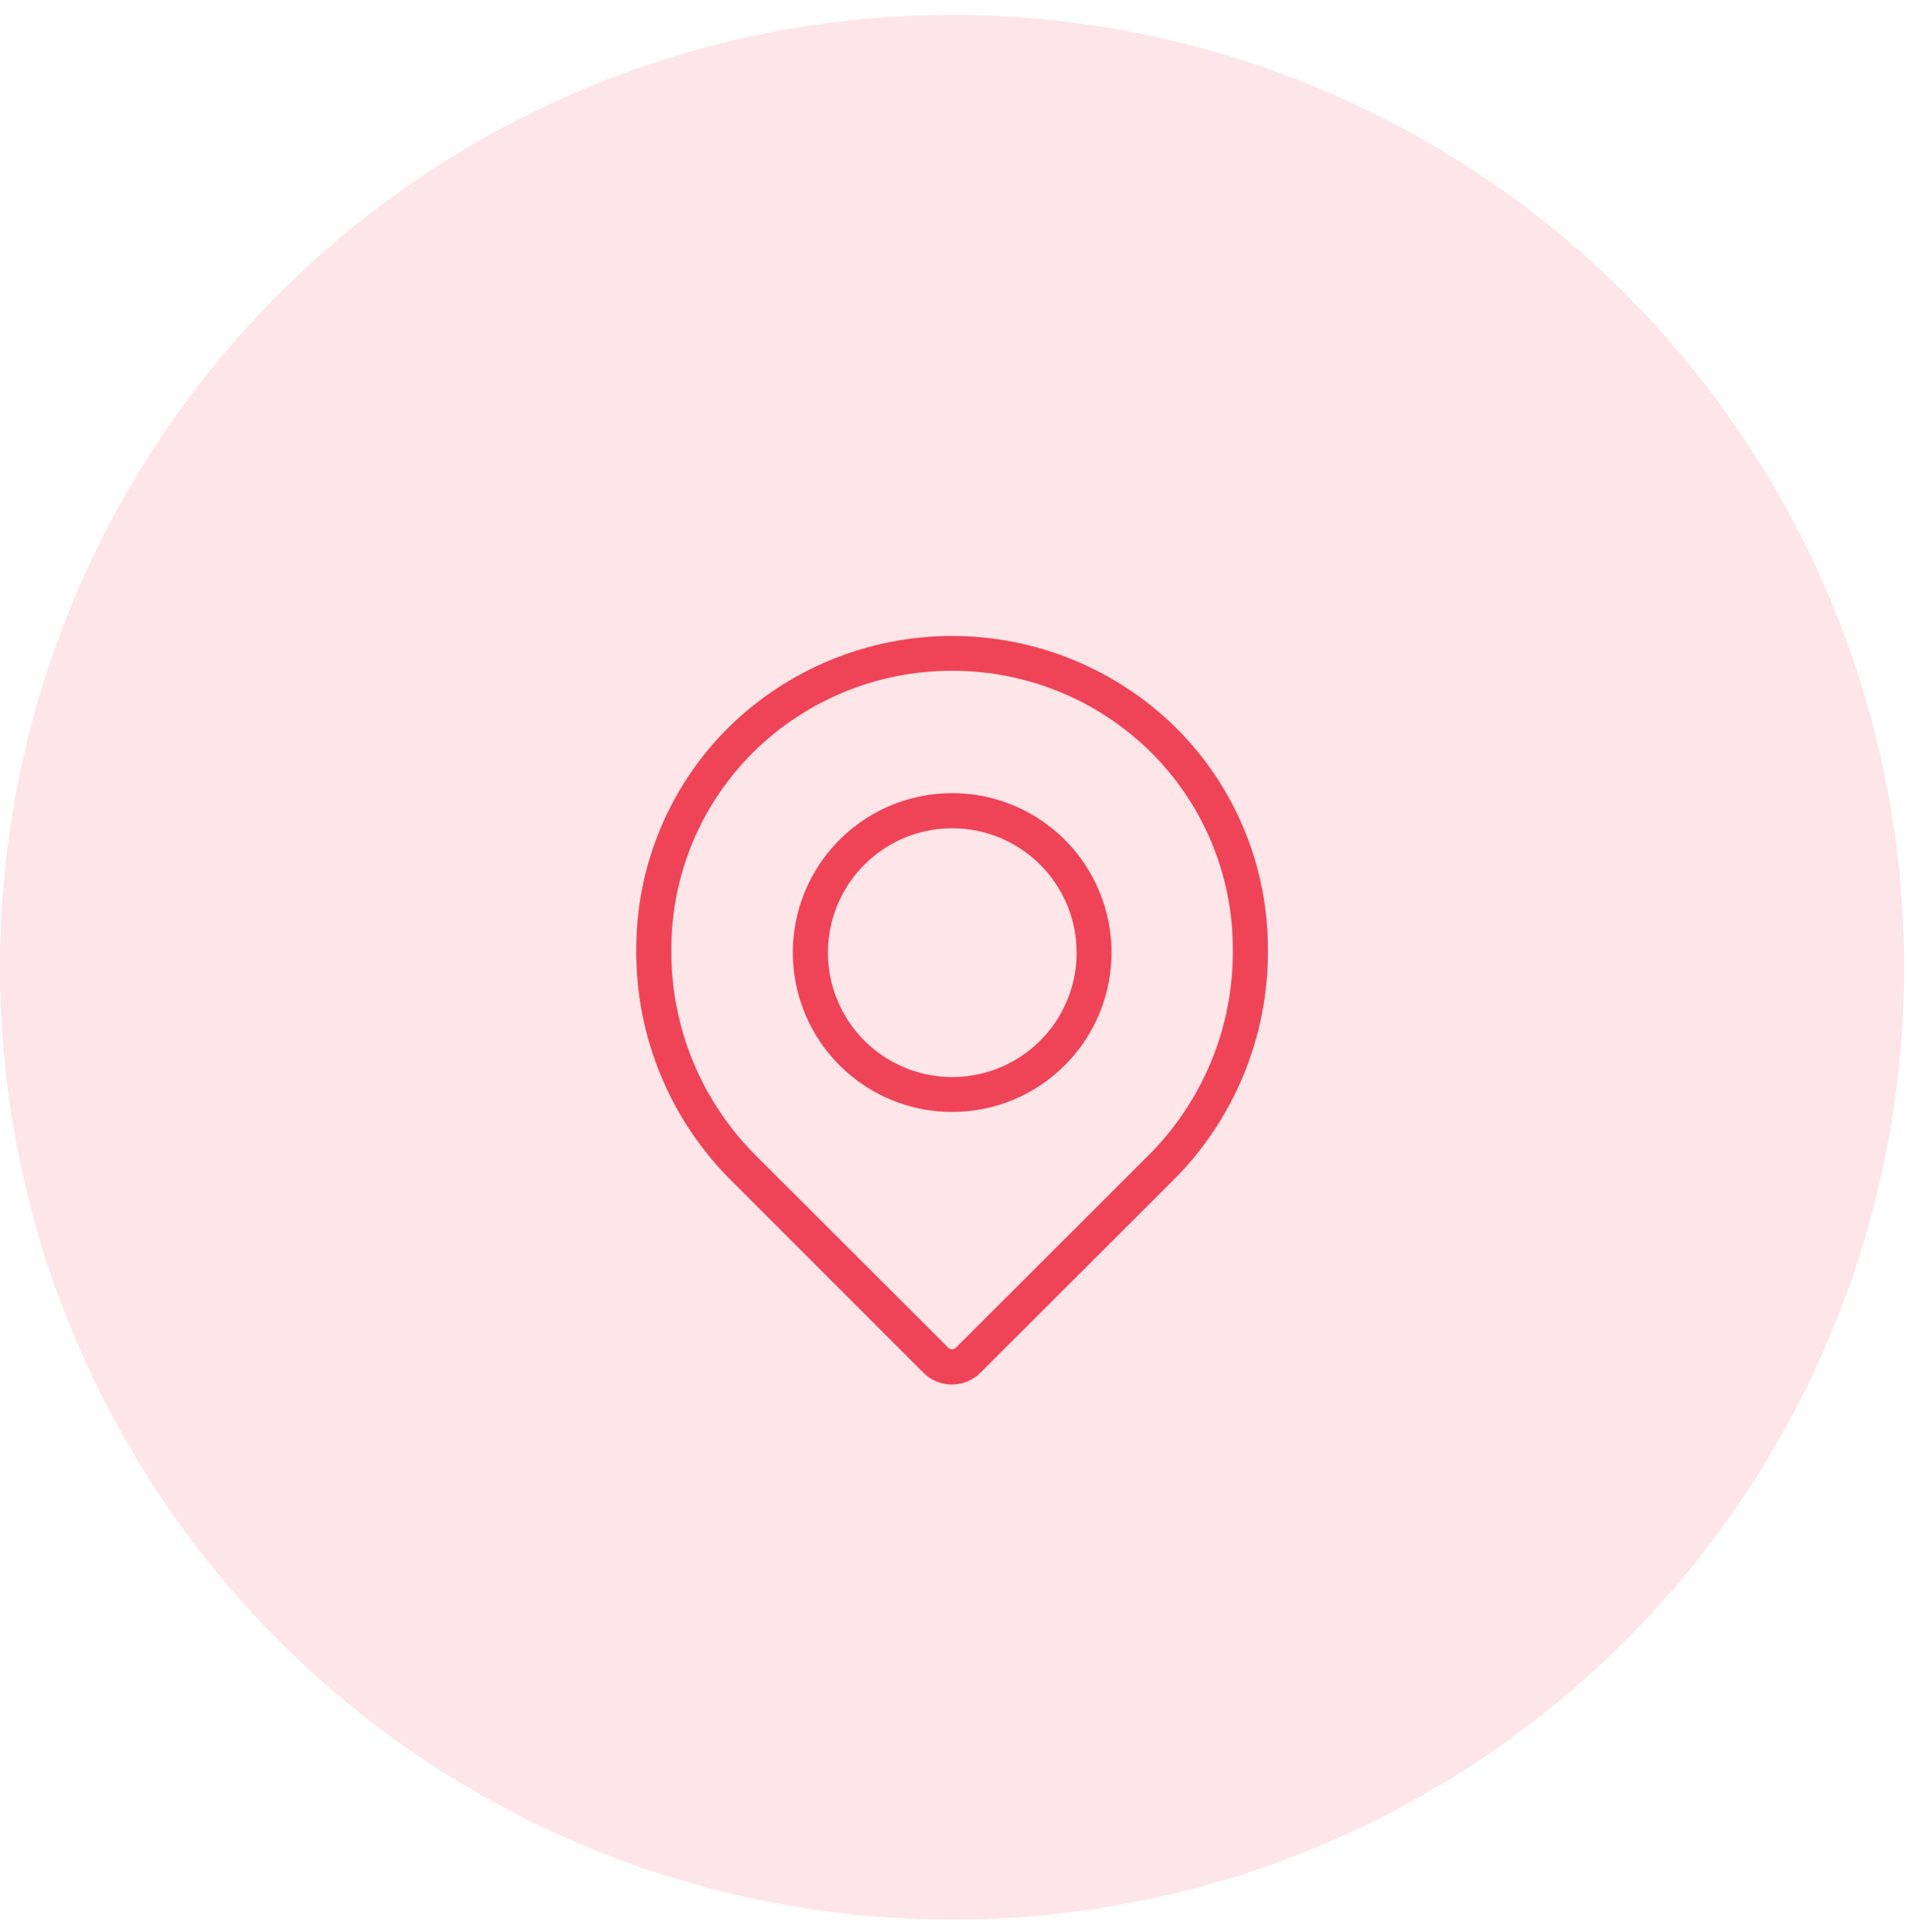 <svg xmlns="http://www.w3.org/2000/svg" fill="none" viewBox="0 0 79 80" height="80" width="79">
<circle fill-opacity="0.14" fill="#EF4458" r="39.442" cy="40.059" cx="39.441"></circle>
<path fill="#EF4458" d="M39.441 57.339C39.222 57.34 39.004 57.298 38.801 57.215C38.597 57.132 38.413 57.009 38.257 56.855L30.29 48.888C29.032 47.638 28.037 46.148 27.361 44.508C26.686 42.867 26.345 41.109 26.358 39.335C26.352 37.617 26.69 35.916 27.35 34.331C28.01 32.745 28.98 31.308 30.203 30.102C32.673 27.688 35.989 26.337 39.441 26.337C42.894 26.337 46.21 27.688 48.68 30.102C49.903 31.308 50.872 32.745 51.533 34.331C52.193 35.916 52.53 37.617 52.525 39.335C52.538 41.109 52.196 42.867 51.521 44.508C50.846 46.148 49.85 47.638 48.593 48.888L40.626 56.84C40.471 56.997 40.287 57.123 40.084 57.208C39.88 57.294 39.662 57.338 39.441 57.339ZM39.441 27.78C36.367 27.773 33.414 28.979 31.223 31.136C30.138 32.208 29.277 33.485 28.691 34.893C28.105 36.301 27.806 37.812 27.812 39.337C27.8 40.919 28.104 42.488 28.706 43.951C29.308 45.414 30.196 46.743 31.317 47.859L39.281 55.81C39.302 55.832 39.327 55.849 39.354 55.86C39.381 55.872 39.41 55.878 39.44 55.878C39.47 55.878 39.499 55.872 39.526 55.86C39.554 55.849 39.578 55.832 39.599 55.81L47.565 47.859C48.687 46.743 49.575 45.414 50.177 43.951C50.779 42.488 51.083 40.919 51.071 39.337C51.076 37.812 50.777 36.301 50.191 34.893C49.606 33.485 48.745 32.208 47.66 31.136C45.469 28.979 42.516 27.773 39.441 27.78Z"></path>
<path fill="#EF4458" d="M39.441 46.051C37.914 46.05 36.435 45.52 35.255 44.551C34.074 43.582 33.267 42.234 32.969 40.736C32.671 39.238 32.902 37.684 33.621 36.337C34.341 34.99 35.506 33.934 36.916 33.35C38.327 32.765 39.897 32.687 41.358 33.13C42.82 33.573 44.083 34.508 44.932 35.777C45.781 37.047 46.164 38.571 46.016 40.091C45.867 41.611 45.196 43.032 44.117 44.113C43.504 44.728 42.775 45.216 41.973 45.548C41.17 45.881 40.31 46.052 39.441 46.051ZM39.441 34.303C38.25 34.304 37.096 34.719 36.176 35.477C35.256 36.234 34.627 37.286 34.396 38.455C34.165 39.624 34.347 40.837 34.91 41.887C35.472 42.937 36.382 43.76 37.483 44.215C38.584 44.669 39.809 44.728 40.949 44.381C42.089 44.035 43.073 43.303 43.735 42.312C44.396 41.321 44.693 40.131 44.575 38.946C44.458 37.76 43.933 36.652 43.09 35.81C42.611 35.331 42.042 34.951 41.416 34.693C40.79 34.434 40.119 34.301 39.441 34.303Z"></path>
</svg>
